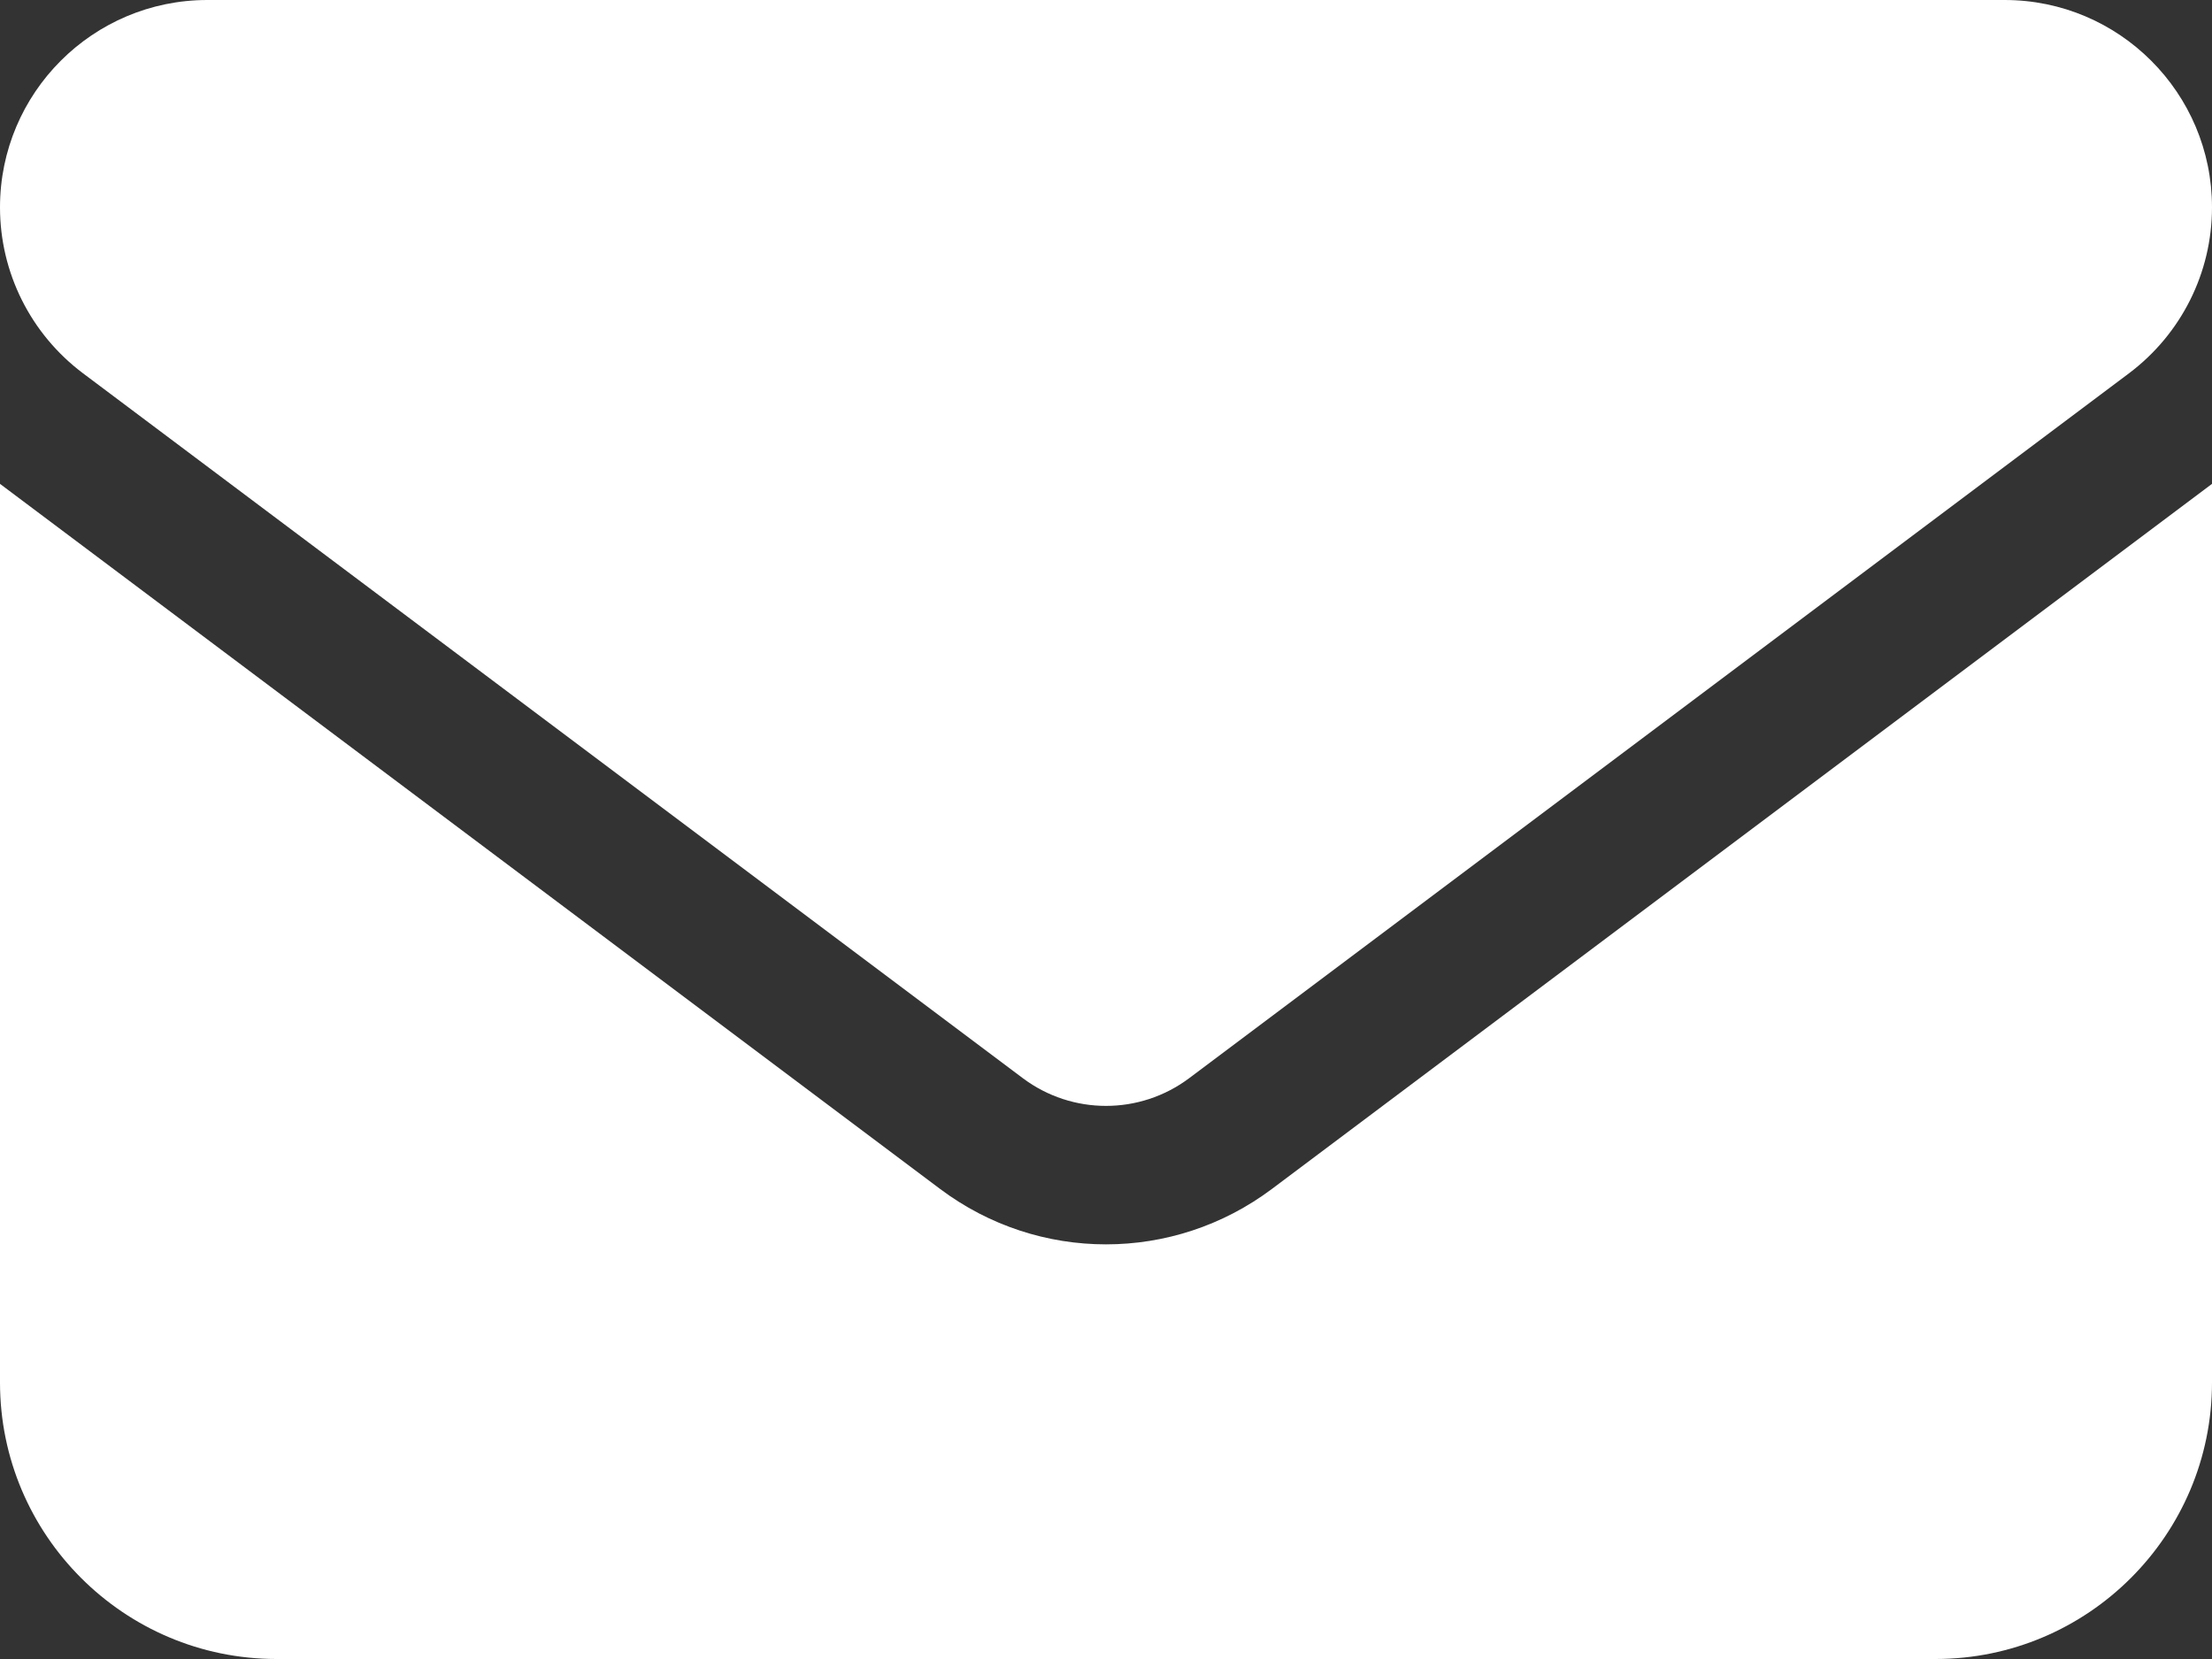 <?xml version="1.0" encoding="UTF-8"?>
<svg xmlns="http://www.w3.org/2000/svg" version="1.1" viewBox="0 0 500 375">
  <rect x="0" y="0" width="500" height="375" fill="#333333" stroke="none"/>
  <defs>
    <style>
      .cls-1 {
        fill: #fff;
      }
    </style>
  </defs>
  <!-- Generator: Adobe Illustrator 28.6.0, SVG Export Plug-In . SVG Version: 1.2.0 Build 709)  -->
  <g>
    <g id="Layer_1">
      <path class="cls-1" d="M453.13,0C479,0,500,21,500,46.87c0,14.75-6.93,28.61-18.75,37.5l-212.5,159.38c-11.13,8.3-26.37,8.3-37.5,0L18.75,84.37C6.93,75.49,0,61.62,0,46.87,0,21,21,0,46.87,0h406.25ZM212.5,268.75c22.27,16.7,52.73,16.7,75,0l212.5-159.38v203.13c0,34.47-28.03,62.5-62.5,62.5H62.5C28.03,375,0,346.97,0,312.5V109.37l212.5,159.38Z"/>
    </g>
  </g>
</svg>
